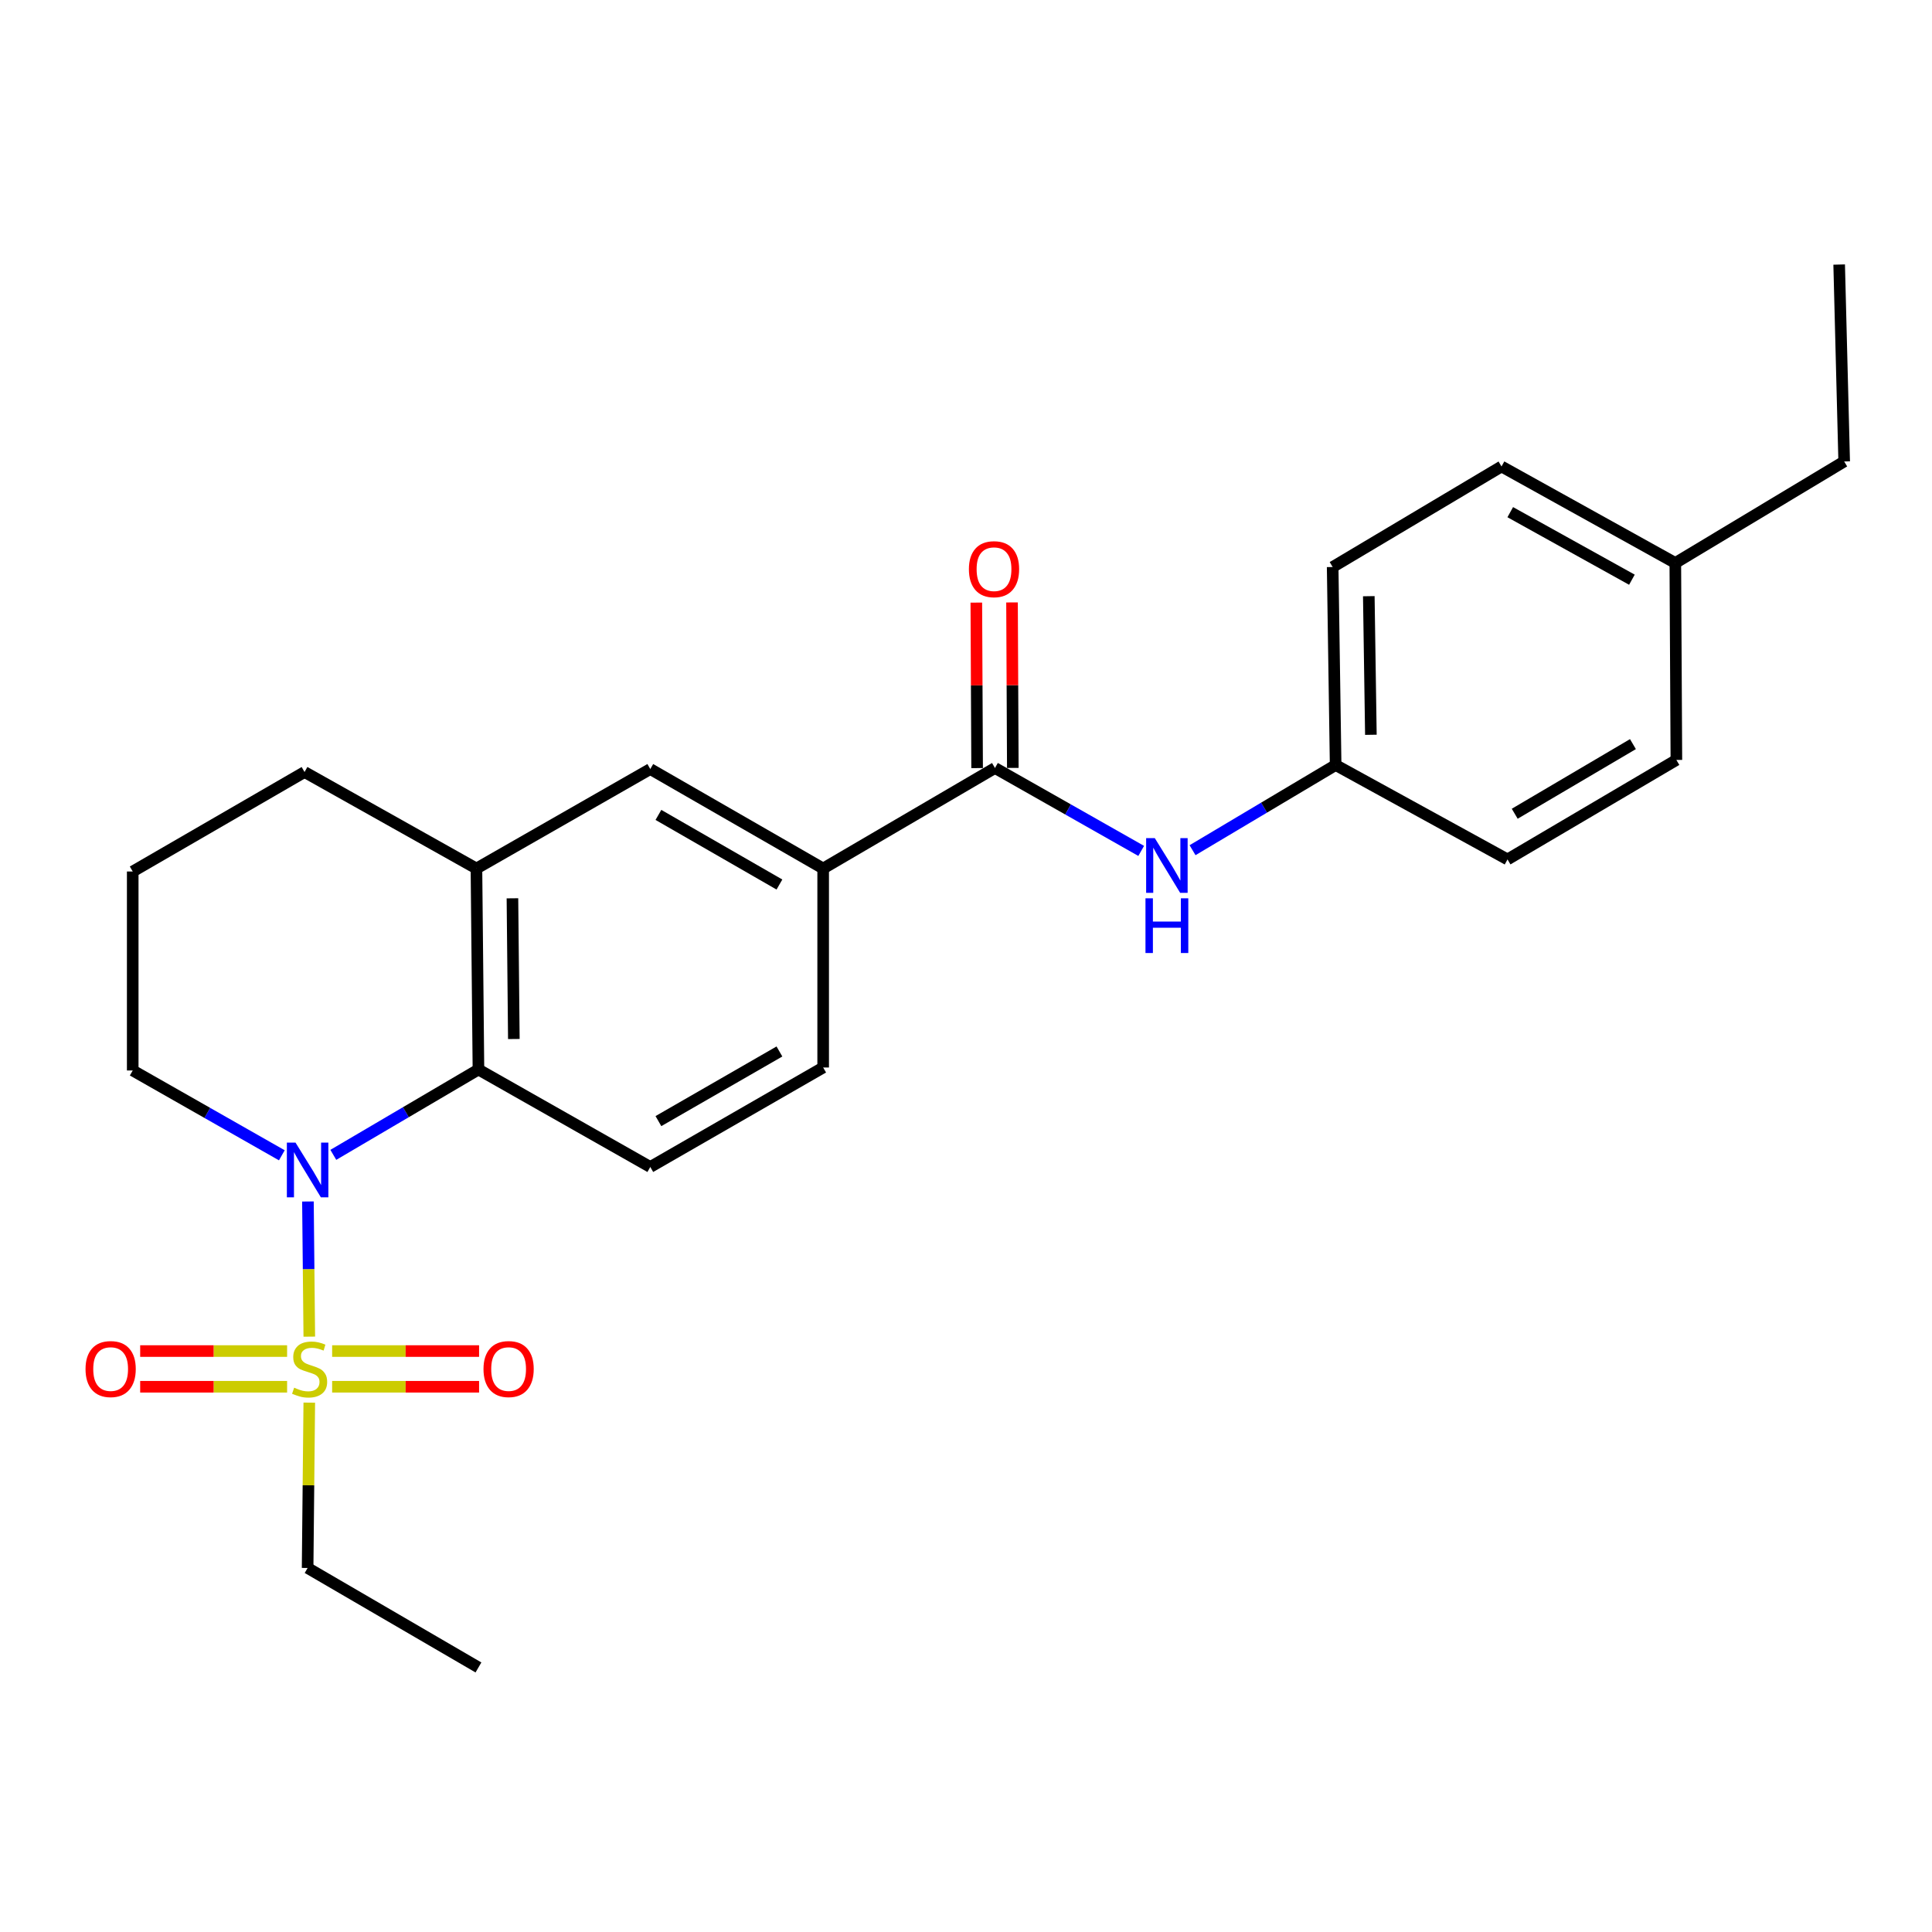 <?xml version='1.0' encoding='iso-8859-1'?>
<svg version='1.1' baseProfile='full'
              xmlns='http://www.w3.org/2000/svg'
                      xmlns:rdkit='http://www.rdkit.org/xml'
                      xmlns:xlink='http://www.w3.org/1999/xlink'
                  xml:space='preserve'
width='1000px' height='1000px' viewBox='0 0 1000 1000'>
<!-- END OF HEADER -->
<rect style='opacity:1.0;fill:#FFFFFF;stroke:none' width='1000' height='1000' x='0' y='0'> </rect>
<path class='bond-0' d='M 160.09,691.847 L 159.738,656.869' style='fill:none;fill-rule:evenodd;stroke:#CCCC00;stroke-width:6px;stroke-linecap:butt;stroke-linejoin:miter;stroke-opacity:1' />
<path class='bond-0' d='M 159.738,656.869 L 159.386,621.891' style='fill:none;fill-rule:evenodd;stroke:#0000FF;stroke-width:6px;stroke-linecap:butt;stroke-linejoin:miter;stroke-opacity:1' />
<path class='bond-8' d='M 148.604,699.303 L 110.579,699.303' style='fill:none;fill-rule:evenodd;stroke:#CCCC00;stroke-width:6px;stroke-linecap:butt;stroke-linejoin:miter;stroke-opacity:1' />
<path class='bond-8' d='M 110.579,699.303 L 72.554,699.303' style='fill:none;fill-rule:evenodd;stroke:#FF0000;stroke-width:6px;stroke-linecap:butt;stroke-linejoin:miter;stroke-opacity:1' />
<path class='bond-8' d='M 148.604,717.78 L 110.579,717.78' style='fill:none;fill-rule:evenodd;stroke:#CCCC00;stroke-width:6px;stroke-linecap:butt;stroke-linejoin:miter;stroke-opacity:1' />
<path class='bond-8' d='M 110.579,717.78 L 72.554,717.78' style='fill:none;fill-rule:evenodd;stroke:#FF0000;stroke-width:6px;stroke-linecap:butt;stroke-linejoin:miter;stroke-opacity:1' />
<path class='bond-9' d='M 171.913,717.78 L 209.943,717.78' style='fill:none;fill-rule:evenodd;stroke:#CCCC00;stroke-width:6px;stroke-linecap:butt;stroke-linejoin:miter;stroke-opacity:1' />
<path class='bond-9' d='M 209.943,717.78 L 247.973,717.78' style='fill:none;fill-rule:evenodd;stroke:#FF0000;stroke-width:6px;stroke-linecap:butt;stroke-linejoin:miter;stroke-opacity:1' />
<path class='bond-9' d='M 171.913,699.303 L 209.943,699.303' style='fill:none;fill-rule:evenodd;stroke:#CCCC00;stroke-width:6px;stroke-linecap:butt;stroke-linejoin:miter;stroke-opacity:1' />
<path class='bond-9' d='M 209.943,699.303 L 247.973,699.303' style='fill:none;fill-rule:evenodd;stroke:#FF0000;stroke-width:6px;stroke-linecap:butt;stroke-linejoin:miter;stroke-opacity:1' />
<path class='bond-13' d='M 160.083,725.998 L 159.652,768.789' style='fill:none;fill-rule:evenodd;stroke:#CCCC00;stroke-width:6px;stroke-linecap:butt;stroke-linejoin:miter;stroke-opacity:1' />
<path class='bond-13' d='M 159.652,768.789 L 159.222,811.581' style='fill:none;fill-rule:evenodd;stroke:#000000;stroke-width:6px;stroke-linecap:butt;stroke-linejoin:miter;stroke-opacity:1' />
<path class='bond-1' d='M 172.526,597.751 L 210.085,575.667' style='fill:none;fill-rule:evenodd;stroke:#0000FF;stroke-width:6px;stroke-linecap:butt;stroke-linejoin:miter;stroke-opacity:1' />
<path class='bond-1' d='M 210.085,575.667 L 247.643,553.583' style='fill:none;fill-rule:evenodd;stroke:#000000;stroke-width:6px;stroke-linecap:butt;stroke-linejoin:miter;stroke-opacity:1' />
<path class='bond-14' d='M 145.878,597.983 L 107.287,576.029' style='fill:none;fill-rule:evenodd;stroke:#0000FF;stroke-width:6px;stroke-linecap:butt;stroke-linejoin:miter;stroke-opacity:1' />
<path class='bond-14' d='M 107.287,576.029 L 68.696,554.075' style='fill:none;fill-rule:evenodd;stroke:#000000;stroke-width:6px;stroke-linecap:butt;stroke-linejoin:miter;stroke-opacity:1' />
<path class='bond-3' d='M 247.643,553.583 L 246.607,449.538' style='fill:none;fill-rule:evenodd;stroke:#000000;stroke-width:6px;stroke-linecap:butt;stroke-linejoin:miter;stroke-opacity:1' />
<path class='bond-3' d='M 265.964,537.792 L 265.238,464.96' style='fill:none;fill-rule:evenodd;stroke:#000000;stroke-width:6px;stroke-linecap:butt;stroke-linejoin:miter;stroke-opacity:1' />
<path class='bond-7' d='M 247.643,553.583 L 336.589,604.024' style='fill:none;fill-rule:evenodd;stroke:#000000;stroke-width:6px;stroke-linecap:butt;stroke-linejoin:miter;stroke-opacity:1' />
<path class='bond-2' d='M 514.993,397.515 L 426.068,449.538' style='fill:none;fill-rule:evenodd;stroke:#000000;stroke-width:6px;stroke-linecap:butt;stroke-linejoin:miter;stroke-opacity:1' />
<path class='bond-5' d='M 514.993,397.515 L 552.837,418.972' style='fill:none;fill-rule:evenodd;stroke:#000000;stroke-width:6px;stroke-linecap:butt;stroke-linejoin:miter;stroke-opacity:1' />
<path class='bond-5' d='M 552.837,418.972 L 590.682,440.428' style='fill:none;fill-rule:evenodd;stroke:#0000FF;stroke-width:6px;stroke-linecap:butt;stroke-linejoin:miter;stroke-opacity:1' />
<path class='bond-10' d='M 524.231,397.471 L 524.026,354.645' style='fill:none;fill-rule:evenodd;stroke:#000000;stroke-width:6px;stroke-linecap:butt;stroke-linejoin:miter;stroke-opacity:1' />
<path class='bond-10' d='M 524.026,354.645 L 523.821,311.818' style='fill:none;fill-rule:evenodd;stroke:#FF0000;stroke-width:6px;stroke-linecap:butt;stroke-linejoin:miter;stroke-opacity:1' />
<path class='bond-10' d='M 505.754,397.56 L 505.549,354.733' style='fill:none;fill-rule:evenodd;stroke:#000000;stroke-width:6px;stroke-linecap:butt;stroke-linejoin:miter;stroke-opacity:1' />
<path class='bond-10' d='M 505.549,354.733 L 505.344,311.907' style='fill:none;fill-rule:evenodd;stroke:#FF0000;stroke-width:6px;stroke-linecap:butt;stroke-linejoin:miter;stroke-opacity:1' />
<path class='bond-6' d='M 246.607,449.538 L 336.589,398.059' style='fill:none;fill-rule:evenodd;stroke:#000000;stroke-width:6px;stroke-linecap:butt;stroke-linejoin:miter;stroke-opacity:1' />
<path class='bond-25' d='M 246.607,449.538 L 157.631,399.599' style='fill:none;fill-rule:evenodd;stroke:#000000;stroke-width:6px;stroke-linecap:butt;stroke-linejoin:miter;stroke-opacity:1' />
<path class='bond-4' d='M 426.068,449.538 L 426.068,552.536' style='fill:none;fill-rule:evenodd;stroke:#000000;stroke-width:6px;stroke-linecap:butt;stroke-linejoin:miter;stroke-opacity:1' />
<path class='bond-26' d='M 426.068,449.538 L 336.589,398.059' style='fill:none;fill-rule:evenodd;stroke:#000000;stroke-width:6px;stroke-linecap:butt;stroke-linejoin:miter;stroke-opacity:1' />
<path class='bond-26' d='M 403.432,457.832 L 340.797,421.797' style='fill:none;fill-rule:evenodd;stroke:#000000;stroke-width:6px;stroke-linecap:butt;stroke-linejoin:miter;stroke-opacity:1' />
<path class='bond-12' d='M 617.26,440.062 L 654.291,418.019' style='fill:none;fill-rule:evenodd;stroke:#0000FF;stroke-width:6px;stroke-linecap:butt;stroke-linejoin:miter;stroke-opacity:1' />
<path class='bond-12' d='M 654.291,418.019 L 691.323,395.976' style='fill:none;fill-rule:evenodd;stroke:#000000;stroke-width:6px;stroke-linecap:butt;stroke-linejoin:miter;stroke-opacity:1' />
<path class='bond-11' d='M 336.589,604.024 L 426.068,552.536' style='fill:none;fill-rule:evenodd;stroke:#000000;stroke-width:6px;stroke-linecap:butt;stroke-linejoin:miter;stroke-opacity:1' />
<path class='bond-11' d='M 340.795,580.286 L 403.431,544.244' style='fill:none;fill-rule:evenodd;stroke:#000000;stroke-width:6px;stroke-linecap:butt;stroke-linejoin:miter;stroke-opacity:1' />
<path class='bond-16' d='M 691.323,395.976 L 780.289,444.836' style='fill:none;fill-rule:evenodd;stroke:#000000;stroke-width:6px;stroke-linecap:butt;stroke-linejoin:miter;stroke-opacity:1' />
<path class='bond-17' d='M 691.323,395.976 L 689.783,293.491' style='fill:none;fill-rule:evenodd;stroke:#000000;stroke-width:6px;stroke-linecap:butt;stroke-linejoin:miter;stroke-opacity:1' />
<path class='bond-17' d='M 709.567,380.325 L 708.489,308.586' style='fill:none;fill-rule:evenodd;stroke:#000000;stroke-width:6px;stroke-linecap:butt;stroke-linejoin:miter;stroke-opacity:1' />
<path class='bond-23' d='M 159.222,811.581 L 247.643,863.069' style='fill:none;fill-rule:evenodd;stroke:#000000;stroke-width:6px;stroke-linecap:butt;stroke-linejoin:miter;stroke-opacity:1' />
<path class='bond-21' d='M 68.696,554.075 L 68.696,451.088' style='fill:none;fill-rule:evenodd;stroke:#000000;stroke-width:6px;stroke-linecap:butt;stroke-linejoin:miter;stroke-opacity:1' />
<path class='bond-15' d='M 867.14,291.397 L 777.178,241.448' style='fill:none;fill-rule:evenodd;stroke:#000000;stroke-width:6px;stroke-linecap:butt;stroke-linejoin:miter;stroke-opacity:1' />
<path class='bond-15' d='M 844.677,300.058 L 781.704,265.094' style='fill:none;fill-rule:evenodd;stroke:#000000;stroke-width:6px;stroke-linecap:butt;stroke-linejoin:miter;stroke-opacity:1' />
<path class='bond-22' d='M 867.14,291.397 L 954.545,238.861' style='fill:none;fill-rule:evenodd;stroke:#000000;stroke-width:6px;stroke-linecap:butt;stroke-linejoin:miter;stroke-opacity:1' />
<path class='bond-27' d='M 867.14,291.397 L 867.694,393.348' style='fill:none;fill-rule:evenodd;stroke:#000000;stroke-width:6px;stroke-linecap:butt;stroke-linejoin:miter;stroke-opacity:1' />
<path class='bond-19' d='M 780.289,444.836 L 867.694,393.348' style='fill:none;fill-rule:evenodd;stroke:#000000;stroke-width:6px;stroke-linecap:butt;stroke-linejoin:miter;stroke-opacity:1' />
<path class='bond-19' d='M 784.021,421.193 L 845.205,385.151' style='fill:none;fill-rule:evenodd;stroke:#000000;stroke-width:6px;stroke-linecap:butt;stroke-linejoin:miter;stroke-opacity:1' />
<path class='bond-18' d='M 689.783,293.491 L 777.178,241.448' style='fill:none;fill-rule:evenodd;stroke:#000000;stroke-width:6px;stroke-linecap:butt;stroke-linejoin:miter;stroke-opacity:1' />
<path class='bond-20' d='M 157.631,399.599 L 68.696,451.088' style='fill:none;fill-rule:evenodd;stroke:#000000;stroke-width:6px;stroke-linecap:butt;stroke-linejoin:miter;stroke-opacity:1' />
<path class='bond-24' d='M 954.545,238.861 L 951.948,136.931' style='fill:none;fill-rule:evenodd;stroke:#000000;stroke-width:6px;stroke-linecap:butt;stroke-linejoin:miter;stroke-opacity:1' />
<path  class='atom-0' d='M 152.258 718.262
Q 152.578 718.382, 153.898 718.942
Q 155.218 719.502, 156.658 719.862
Q 158.138 720.182, 159.578 720.182
Q 162.258 720.182, 163.818 718.902
Q 165.378 717.582, 165.378 715.302
Q 165.378 713.742, 164.578 712.782
Q 163.818 711.822, 162.618 711.302
Q 161.418 710.782, 159.418 710.182
Q 156.898 709.422, 155.378 708.702
Q 153.898 707.982, 152.818 706.462
Q 151.778 704.942, 151.778 702.382
Q 151.778 698.822, 154.178 696.622
Q 156.618 694.422, 161.418 694.422
Q 164.698 694.422, 168.418 695.982
L 167.498 699.062
Q 164.098 697.662, 161.538 697.662
Q 158.778 697.662, 157.258 698.822
Q 155.738 699.942, 155.778 701.902
Q 155.778 703.422, 156.538 704.342
Q 157.338 705.262, 158.458 705.782
Q 159.618 706.302, 161.538 706.902
Q 164.098 707.702, 165.618 708.502
Q 167.138 709.302, 168.218 710.942
Q 169.338 712.542, 169.338 715.302
Q 169.338 719.222, 166.698 721.342
Q 164.098 723.422, 159.738 723.422
Q 157.218 723.422, 155.298 722.862
Q 153.418 722.342, 151.178 721.422
L 152.258 718.262
' fill='#CCCC00'/>
<path  class='atom-1' d='M 152.962 591.414
L 162.242 606.414
Q 163.162 607.894, 164.642 610.574
Q 166.122 613.254, 166.202 613.414
L 166.202 591.414
L 169.962 591.414
L 169.962 619.734
L 166.082 619.734
L 156.122 603.334
Q 154.962 601.414, 153.722 599.214
Q 152.522 597.014, 152.162 596.334
L 152.162 619.734
L 148.482 619.734
L 148.482 591.414
L 152.962 591.414
' fill='#0000FF'/>
<path  class='atom-6' d='M 597.719 433.807
L 606.999 448.807
Q 607.919 450.287, 609.399 452.967
Q 610.879 455.647, 610.959 455.807
L 610.959 433.807
L 614.719 433.807
L 614.719 462.127
L 610.839 462.127
L 600.879 445.727
Q 599.719 443.807, 598.479 441.607
Q 597.279 439.407, 596.919 438.727
L 596.919 462.127
L 593.239 462.127
L 593.239 433.807
L 597.719 433.807
' fill='#0000FF'/>
<path  class='atom-6' d='M 592.899 464.959
L 596.739 464.959
L 596.739 476.999
L 611.219 476.999
L 611.219 464.959
L 615.059 464.959
L 615.059 493.279
L 611.219 493.279
L 611.219 480.199
L 596.739 480.199
L 596.739 493.279
L 592.899 493.279
L 592.899 464.959
' fill='#0000FF'/>
<path  class='atom-9' d='M 44.271 708.622
Q 44.271 701.822, 47.631 698.022
Q 50.991 694.222, 57.271 694.222
Q 63.551 694.222, 66.911 698.022
Q 70.271 701.822, 70.271 708.622
Q 70.271 715.502, 66.871 719.422
Q 63.471 723.302, 57.271 723.302
Q 51.031 723.302, 47.631 719.422
Q 44.271 715.542, 44.271 708.622
M 57.271 720.102
Q 61.591 720.102, 63.911 717.222
Q 66.271 714.302, 66.271 708.622
Q 66.271 703.062, 63.911 700.262
Q 61.591 697.422, 57.271 697.422
Q 52.951 697.422, 50.591 700.222
Q 48.271 703.022, 48.271 708.622
Q 48.271 714.342, 50.591 717.222
Q 52.951 720.102, 57.271 720.102
' fill='#FF0000'/>
<path  class='atom-10' d='M 250.256 708.622
Q 250.256 701.822, 253.616 698.022
Q 256.976 694.222, 263.256 694.222
Q 269.536 694.222, 272.896 698.022
Q 276.256 701.822, 276.256 708.622
Q 276.256 715.502, 272.856 719.422
Q 269.456 723.302, 263.256 723.302
Q 257.016 723.302, 253.616 719.422
Q 250.256 715.542, 250.256 708.622
M 263.256 720.102
Q 267.576 720.102, 269.896 717.222
Q 272.256 714.302, 272.256 708.622
Q 272.256 703.062, 269.896 700.262
Q 267.576 697.422, 263.256 697.422
Q 258.936 697.422, 256.576 700.222
Q 254.256 703.022, 254.256 708.622
Q 254.256 714.342, 256.576 717.222
Q 258.936 720.102, 263.256 720.102
' fill='#FF0000'/>
<path  class='atom-11' d='M 501.5 294.608
Q 501.5 287.808, 504.86 284.008
Q 508.22 280.208, 514.5 280.208
Q 520.78 280.208, 524.14 284.008
Q 527.5 287.808, 527.5 294.608
Q 527.5 301.488, 524.1 305.408
Q 520.7 309.288, 514.5 309.288
Q 508.26 309.288, 504.86 305.408
Q 501.5 301.528, 501.5 294.608
M 514.5 306.088
Q 518.82 306.088, 521.14 303.208
Q 523.5 300.288, 523.5 294.608
Q 523.5 289.048, 521.14 286.248
Q 518.82 283.408, 514.5 283.408
Q 510.18 283.408, 507.82 286.208
Q 505.5 289.008, 505.5 294.608
Q 505.5 300.328, 507.82 303.208
Q 510.18 306.088, 514.5 306.088
' fill='#FF0000'/>
</svg>
